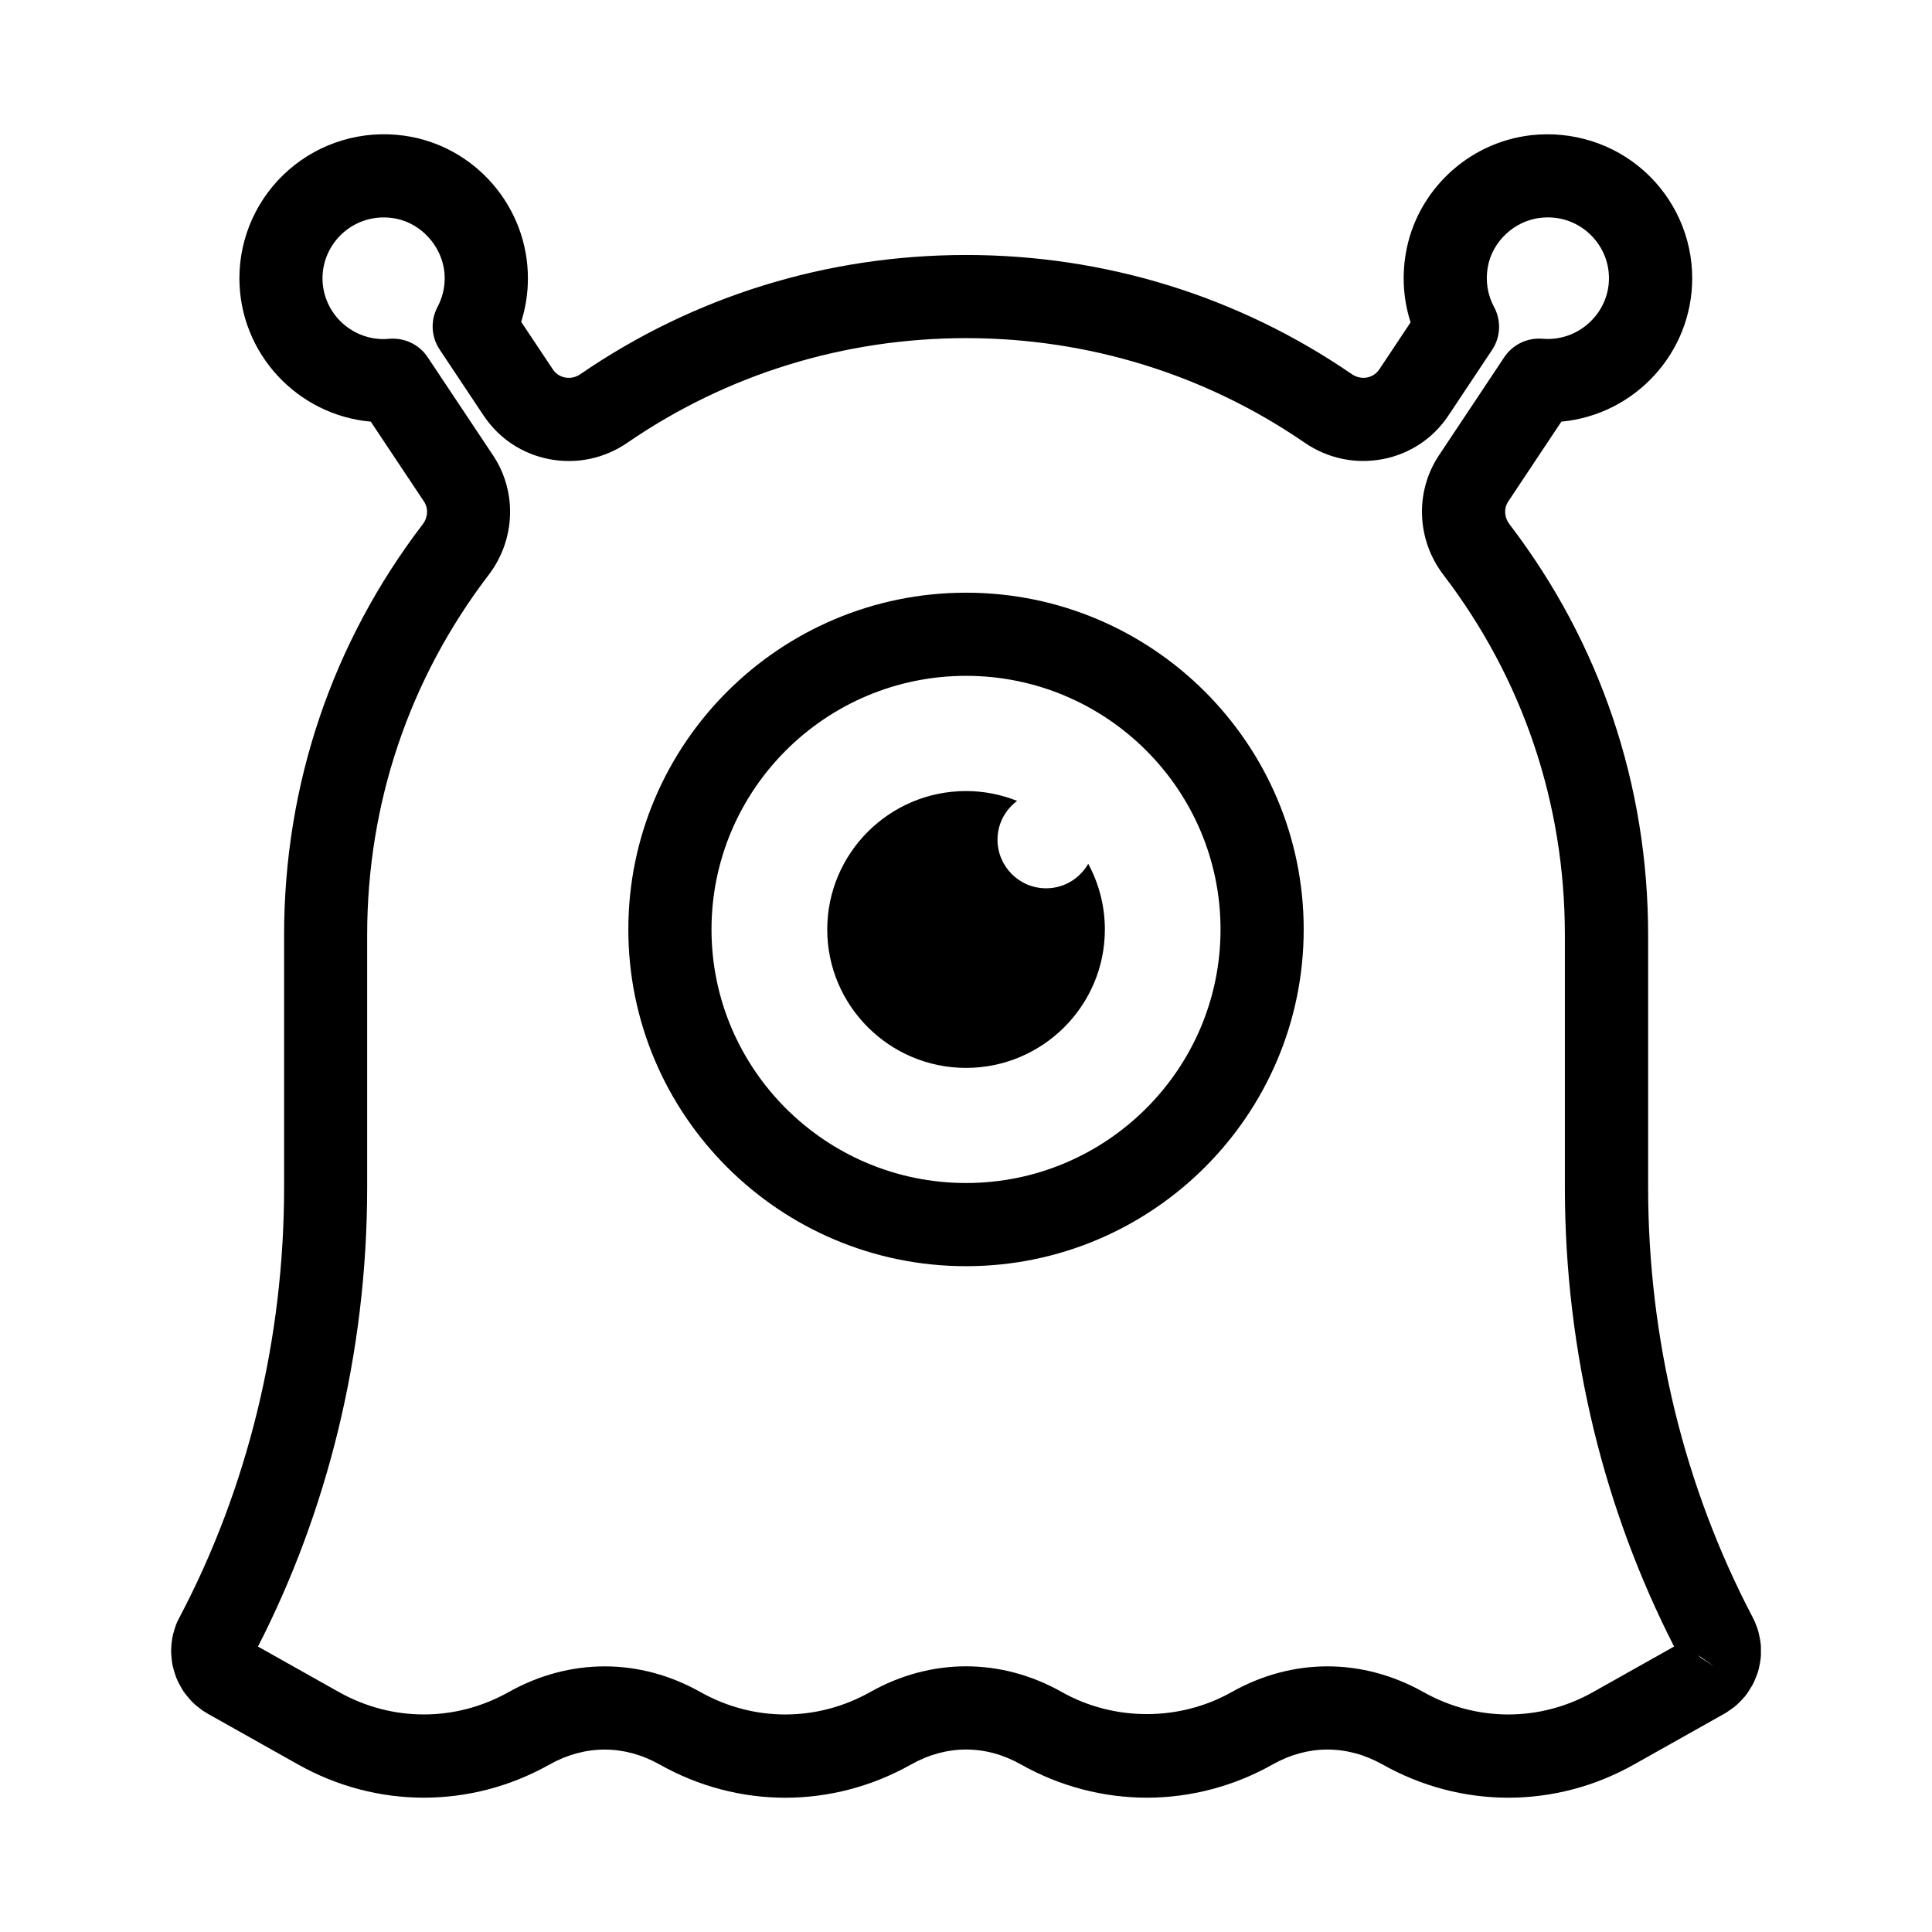 <?xml version="1.0" encoding="UTF-8"?>
<!-- Uploaded to: ICON Repo, www.svgrepo.com, Generator: ICON Repo Mixer Tools -->
<svg fill="#000000" width="800px" height="800px" version="1.1" viewBox="144 144 512 512" xmlns="http://www.w3.org/2000/svg">
 <g>
  <path d="m610.66 581.52v-0.773c0-0.41-0.023-0.82-0.066-1.227-0.07-0.629-0.18-1.211-0.309-1.777-0.074-0.414-0.172-0.828-0.273-1.246-0.188-0.746-0.438-1.449-0.754-2.176-0.008-0.016-0.012-0.035-0.023-0.059-0.191-0.5-0.457-1.129-0.855-1.844-8.988-17.164-15.895-35.523-20.539-54.562-4.691-19.273-7.07-39.188-7.07-59.184v-66.879c0-39.773-12.699-77.41-36.723-108.84-1.422-1.859-1.555-4.246-0.34-6.07l14.07-21.145c19.418-1.805 34.676-18.164 34.676-38.012 0-10.836-4.652-21.199-12.773-28.441-8.137-7.258-19.043-10.676-29.953-9.453-16.773 1.926-30.426 14.855-33.199 31.445-1.031 6.18-0.582 12.344 1.293 18.145l-8.289 12.465c-0.957 1.438-2.281 1.957-3.215 2.141-1.406 0.281-2.852-0.039-4.066-0.867-30.082-20.664-65.426-31.586-102.21-31.586-36.816 0-72.176 10.926-102.25 31.594-1.211 0.832-2.652 1.141-4.062 0.867-0.938-0.184-2.262-0.703-3.219-2.141l-8.395-12.602c1.172-3.676 1.773-7.496 1.785-11.426 0.07-19.008-14.039-35.312-32.816-37.918-11.047-1.535-22.168 1.762-30.52 9.035-8.34 7.262-13.121 17.738-13.121 28.738 0 19.898 15.328 36.289 34.816 38.023l14.086 21.145c1.215 1.824 1.082 4.203-0.336 6.066-24.027 31.461-36.723 69.094-36.723 108.83v66.879c0 20-2.379 39.914-7.074 59.184-4.707 19.305-11.656 37.734-20.652 54.781-0.039 0.07-0.172 0.336-0.207 0.41-0.02 0.039-0.039 0.074-0.059 0.117-0.059 0.105-0.113 0.219-0.172 0.332-0.383 0.762-0.621 1.457-0.766 1.957-0.129 0.367-0.25 0.762-0.328 1.074l-0.059 0.234c-0.031 0.113-0.105 0.391-0.137 0.508-0.16 0.641-0.25 1.227-0.301 1.734-0.02 0.137-0.039 0.285-0.055 0.438-0.055 0.41-0.078 0.785-0.09 1.117-0.023 0.332-0.043 0.676-0.043 0.965 0 0.375 0.016 0.727 0.051 1.074 0.012 0.262 0.035 0.555 0.074 0.867 0.02 0.203 0.043 0.398 0.066 0.57 0.051 0.508 0.137 1.094 0.301 1.738 0.023 0.098 0.066 0.246 0.113 0.402 0.023 0.109 0.059 0.219 0.086 0.332 0.09 0.344 0.195 0.691 0.316 1.043 0.203 0.684 0.48 1.406 0.77 1.992 0.023 0.055 0.055 0.105 0.078 0.156 0.113 0.234 0.234 0.465 0.367 0.699 0.004 0.008 0.008 0.012 0.012 0.02 0.09 0.18 0.199 0.371 0.316 0.582 0.219 0.406 0.461 0.816 0.703 1.184h-0.004c0.152 0.23 0.309 0.438 0.461 0.637 0.09 0.121 0.184 0.238 0.277 0.355 0.211 0.273 0.441 0.547 0.664 0.797 0.328 0.414 0.672 0.797 0.988 1.109 0.172 0.172 0.375 0.355 0.586 0.535 0.02 0.02 0.039 0.039 0.062 0.059 0.27 0.25 0.656 0.594 1.145 0.941 0.027 0.023 0.059 0.047 0.09 0.066 0.125 0.105 0.254 0.203 0.395 0.316 0.164 0.121 0.328 0.242 0.496 0.355 0.176 0.121 0.383 0.25 0.594 0.375 0.227 0.152 0.461 0.297 0.699 0.43l23.969 13.469c20.855 11.715 45.754 11.715 66.59 0.008 9.441-5.289 19.816-5.293 29.207-0.012 20.84 11.738 45.742 11.738 66.617 0 9.418-5.293 19.77-5.301 29.152-0.004 10.207 5.758 21.738 8.797 33.348 8.797 11.586 0 23.109-3.043 33.32-8.801 9.363-5.281 19.719-5.281 29.156 0.012 10.434 5.863 21.879 8.793 33.316 8.793 11.441 0 22.871-2.934 33.289-8.797l23.969-13.469c0.207-0.117 0.414-0.238 0.609-0.367 0.262-0.172 0.5-0.336 0.652-0.453 0.027-0.02 0.316-0.215 0.344-0.234 0.324-0.219 0.637-0.445 0.922-0.668 0.613-0.461 1.082-0.914 1.453-1.293 0.316-0.301 0.609-0.609 0.887-0.949l-0.125 0.156c0.418-0.422 0.805-0.871 1.152-1.355 0.293-0.41 0.555-0.816 0.805-1.242 0.23-0.34 0.461-0.711 0.668-1.074 0.379-0.664 0.691-1.371 0.961-2.106l0.18-0.441c0.227-0.531 0.414-1.082 0.551-1.645 0.066-0.27 0.125-0.535 0.184-0.832 0.074-0.316 0.137-0.633 0.188-0.957 0.066-0.34 0.121-0.688 0.168-1.031 0.094-0.781 0.113-1.566 0.082-2.141zm-44.461 10.887c-14.07 7.93-30.895 7.93-45.012-0.012-16.18-9.066-34.684-9.055-50.77 0.016-13.84 7.801-31.215 7.781-45.008 0-8.062-4.547-16.723-6.82-25.391-6.82-8.66 0-17.32 2.269-25.391 6.812-14.105 7.93-30.926 7.934-45.004 0.008-16.109-9.07-34.625-9.07-50.805-0.004-14.09 7.918-30.918 7.918-45.008 0l-21.445-12.051c9.191-17.918 16.332-37.18 21.234-57.277 5.109-20.977 7.703-42.645 7.703-64.398v-66.879c0-34.859 11.133-67.871 32.203-95.457 7.113-9.312 7.578-22.043 1.16-31.668l-17.34-26.027c-2.215-3.332-6.051-5.16-10.051-4.879-0.523 0.043-1.062 0.094-1.605 0.094-8.938 0-16.203-7.238-16.203-16.137 0-4.625 2.023-9.039 5.555-12.117 3.598-3.129 8.23-4.488 13.016-3.824 7.769 1.078 13.84 8.109 13.809 16.004-0.008 2.648-0.652 5.188-1.906 7.559-1.895 3.578-1.68 7.902 0.562 11.273l11.652 17.492c4.047 6.074 10.223 10.176 17.383 11.562 7.242 1.395 14.602-0.148 20.719-4.344 26.387-18.137 57.43-27.723 89.77-27.723 32.309 0 63.34 9.582 89.73 27.711 6.117 4.203 13.48 5.734 20.73 4.344 7.168-1.387 13.344-5.496 17.383-11.574l11.559-17.379c2.254-3.387 2.457-7.746 0.527-11.328-1.727-3.207-2.312-6.828-1.703-10.473 1.145-6.844 7.019-12.387 13.973-13.184 4.742-0.543 9.266 0.879 12.77 4.004 3.434 3.062 5.398 7.43 5.398 11.992 0 9.371-8.191 16.879-17.645 16.047-4-0.316-7.867 1.535-10.094 4.879l-17.32 26.023c-6.406 9.629-5.934 22.352 1.18 31.66 21.062 27.559 32.195 60.566 32.195 95.461v66.879c0 21.754 2.59 43.418 7.699 64.402 4.863 19.934 12.004 39.184 21.242 57.27zm28.473-9.113-0.621-0.621 4.394 3.047z"/>
  <path d="m400.02 301.07c-49.355 0-89.504 40.035-89.504 89.242 0 49.211 40.152 89.242 89.504 89.242 49.336 0 89.473-40.035 89.473-89.242 0-49.211-40.137-89.242-89.473-89.242zm0 156.44c-37.199 0-67.465-30.148-67.465-67.203 0-37.055 30.262-67.203 67.465-67.203 37.18 0 67.434 30.148 67.434 67.203 0 37.055-30.254 67.203-67.434 67.203z"/>
  <path d="m421.25 379.41c-7.125 0-12.902-5.773-12.902-12.887 0-4.219 2.059-7.934 5.199-10.281-4.195-1.664-8.75-2.606-13.535-2.606-20.281 0-36.785 16.457-36.785 36.684 0 20.227 16.504 36.684 36.785 36.684 20.285 0 36.789-16.457 36.789-36.684 0-6.293-1.598-12.219-4.41-17.398-2.234 3.859-6.359 6.488-11.141 6.488z"/>
 </g>
</svg>